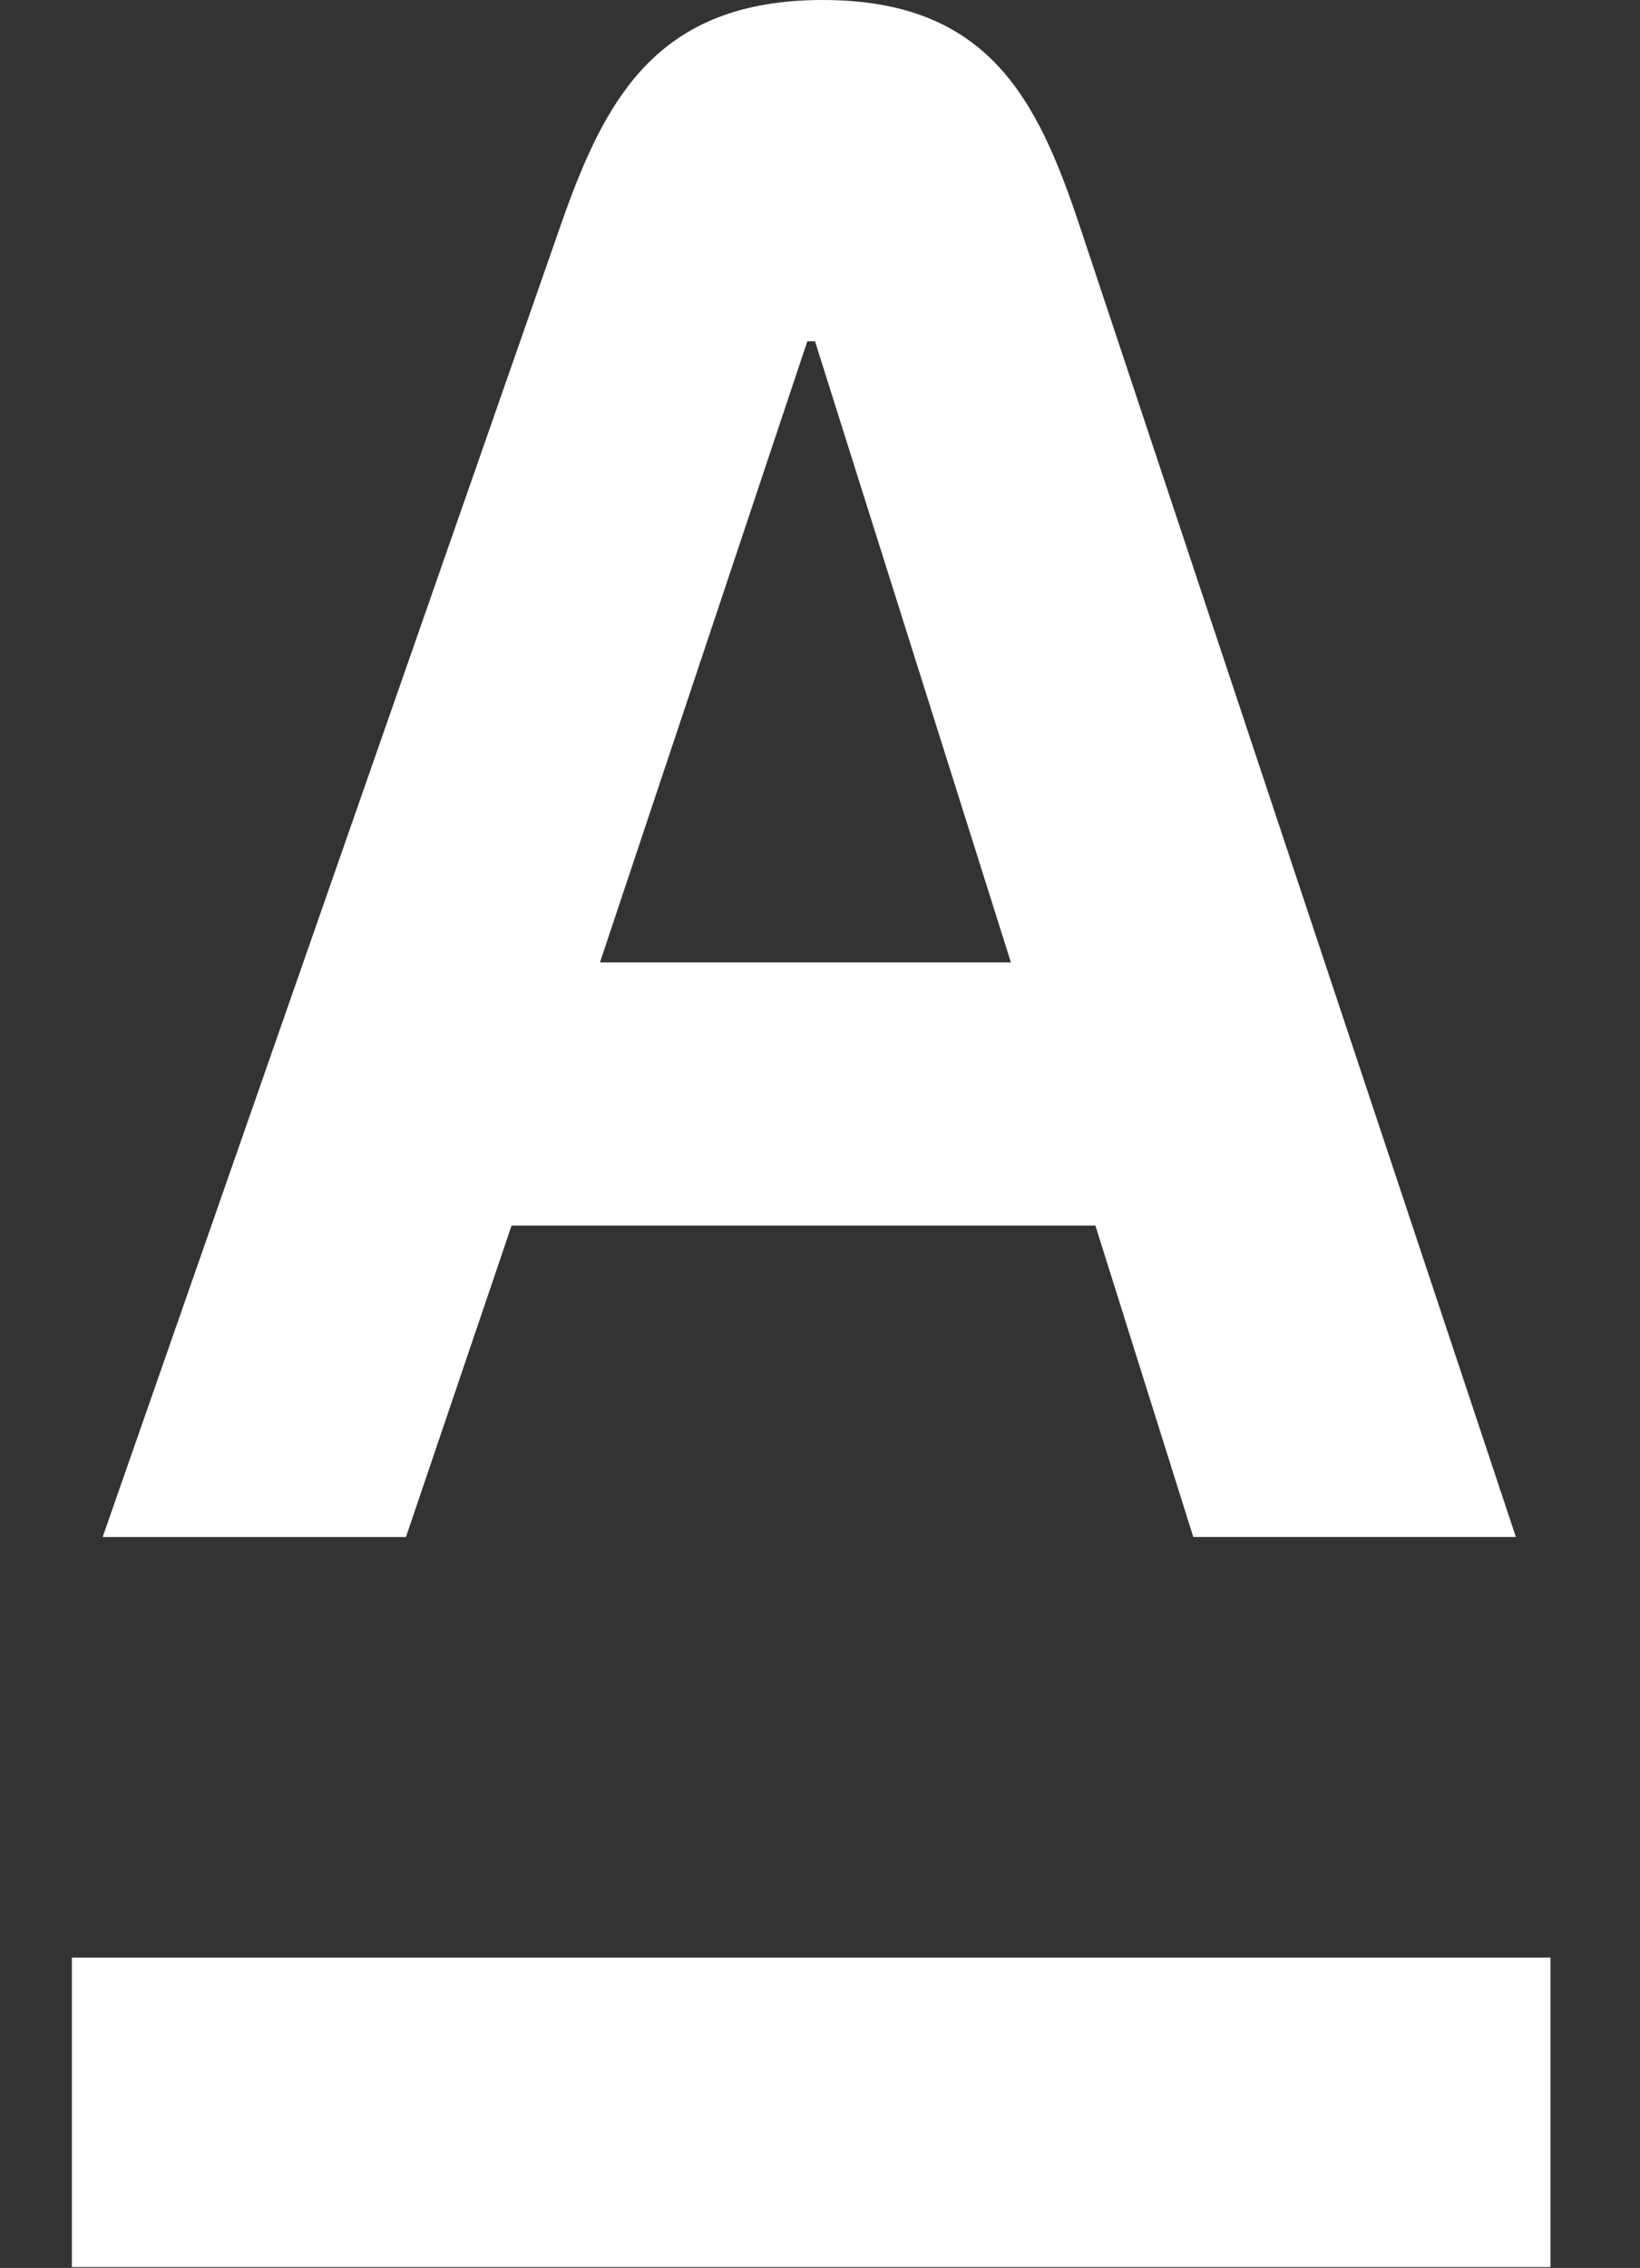 <?xml version="1.0" encoding="UTF-8"?> <svg xmlns="http://www.w3.org/2000/svg" width="34" height="47" viewBox="0 0 34 47" fill="none"><rect x="0" y="0" width="34" height="47" fill="#333333" stroke="none"/> <path fill-rule="evenodd" clip-rule="evenodd" d="M1.49 46.983V40.568H32.144V46.983H1.49ZM12.438 19.945H20.958L16.897 7.074H16.737L12.438 19.945H12.438V19.945ZM22.389 4.698L31.427 31.852H24.739L22.709 25.398H10.606L8.416 31.853H2.128L11.613 4.699C12.531 2.065 13.604 0 17.056 0C20.507 0 21.515 2.074 22.389 4.699V4.698V4.698Z" fill="white"></path> </svg> 